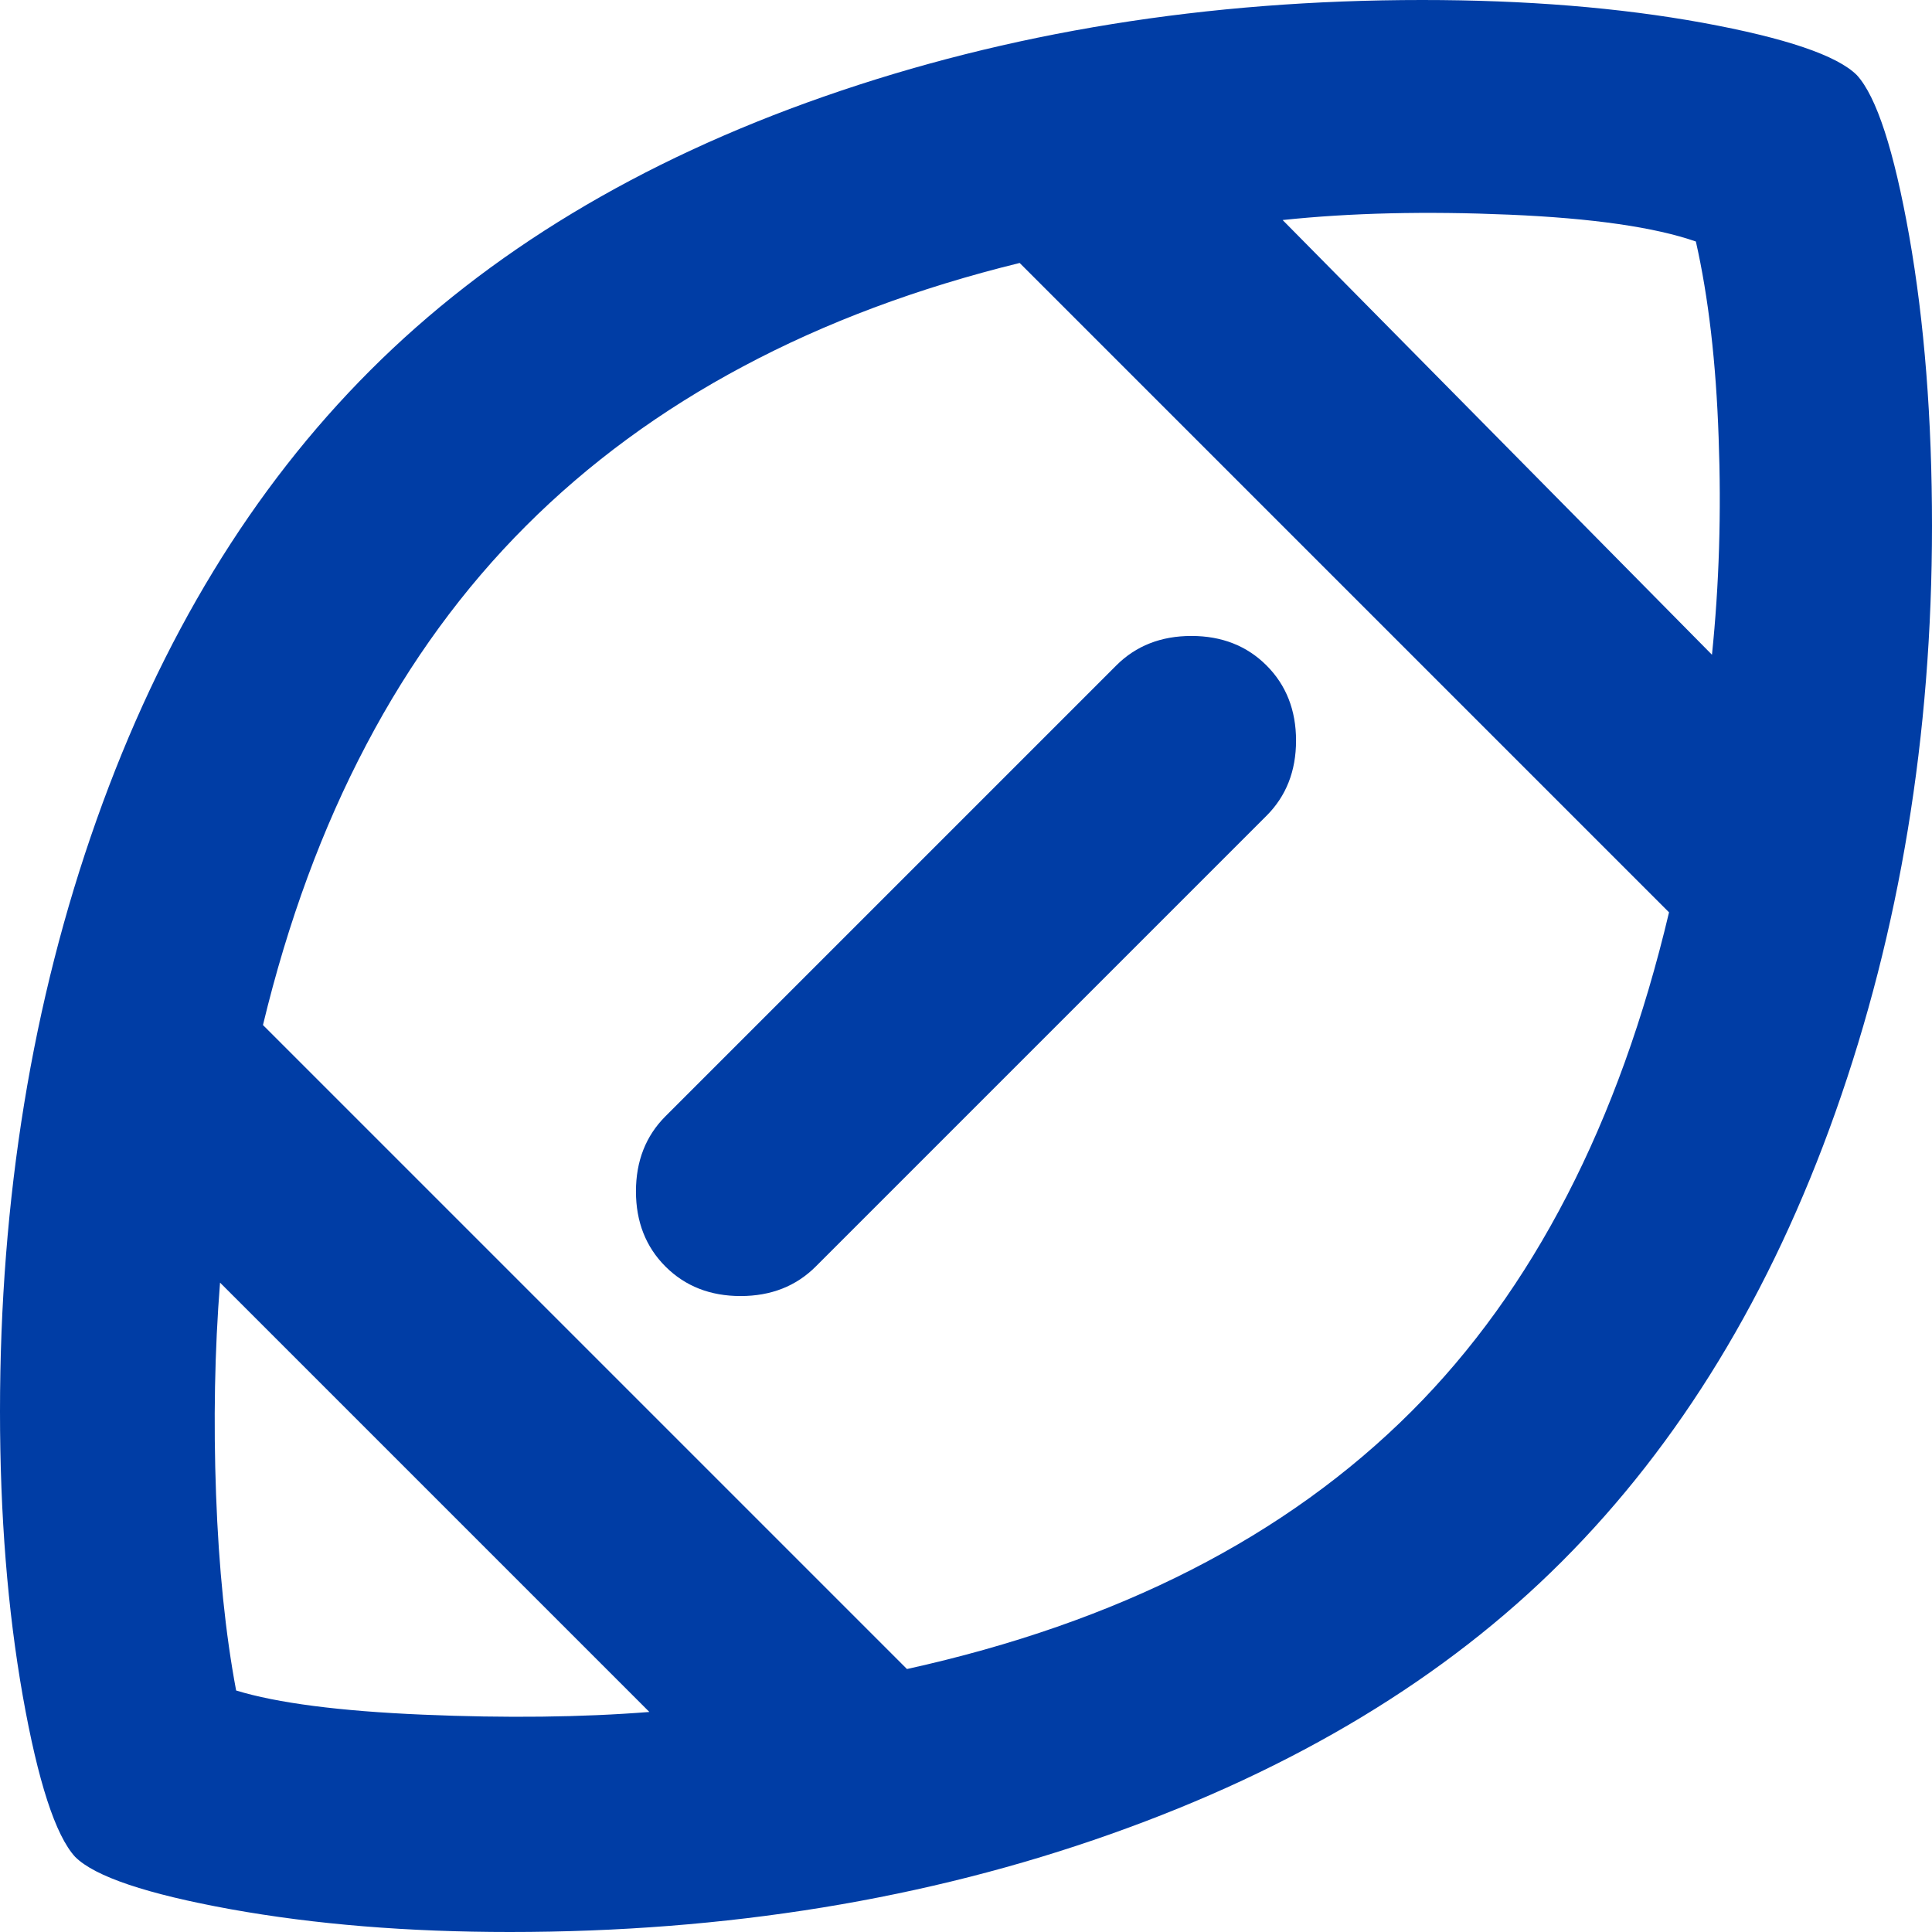 <?xml version="1.0" encoding="UTF-8"?>
<svg width="18px" height="18px" viewBox="0 0 18 18" version="1.1" xmlns="http://www.w3.org/2000/svg" xmlns:xlink="http://www.w3.org/1999/xlink">
    <title>Football (Outline)</title>
    <g id="Icons" stroke="none" stroke-width="1" fill="none" fill-rule="evenodd">
        <g id="Football-(Outline)" fill="#003DA5" fill-rule="nonzero">
            <path d="M6.05,15.95 L2.05,11.95 C2,12.583 1.988,13.242 2.013,13.925 C2.038,14.608 2.1,15.217 2.2,15.75 C2.583,15.867 3.163,15.942 3.938,15.975 C4.713,16.008 5.417,16 6.05,15.95 Z M8.45,15.55 C9.433,15.333 10.317,15.025 11.1,14.625 C11.883,14.225 12.567,13.733 13.15,13.15 C13.717,12.583 14.2,11.912 14.6,11.137 C15,10.363 15.317,9.483 15.55,8.5 L9.5,2.45 C8.55,2.683 7.692,3.004 6.925,3.413 C6.158,3.821 5.483,4.317 4.9,4.9 C4.317,5.483 3.821,6.162 3.413,6.938 C3.004,7.713 2.683,8.583 2.45,9.55 L8.45,15.55 Z M15.95,6.1 C16.017,5.45 16.038,4.775 16.012,4.075 C15.988,3.375 15.917,2.767 15.8,2.25 C15.417,2.117 14.838,2.033 14.062,2 C13.287,1.967 12.583,1.983 11.95,2.05 L15.95,6.1 Z M4.75,18 C3.8,18 2.933,17.929 2.15,17.788 C1.367,17.646 0.883,17.483 0.7,17.3 C0.517,17.1 0.354,16.6 0.212,15.8 C0.071,15 0,14.117 0,13.15 C0,11.167 0.3,9.329 0.9,7.638 C1.5,5.946 2.35,4.55 3.45,3.45 C4.55,2.35 5.958,1.5 7.675,0.9 C9.392,0.3 11.25,0 13.25,0 C14.217,0 15.088,0.071 15.863,0.212 C16.637,0.354 17.117,0.517 17.3,0.7 C17.483,0.9 17.646,1.4 17.788,2.2 C17.929,3 18,3.9 18,4.9 C18,6.85 17.7,8.671 17.1,10.363 C16.5,12.054 15.65,13.45 14.55,14.55 C13.467,15.633 12.067,16.479 10.35,17.087 C8.633,17.696 6.767,18 4.75,18 Z M6.2,10.4 L10.4,6.2 C10.583,6.017 10.817,5.925 11.1,5.925 C11.383,5.925 11.617,6.017 11.8,6.2 C11.983,6.383 12.075,6.617 12.075,6.9 C12.075,7.183 11.983,7.417 11.8,7.6 L7.6,11.8 C7.417,11.983 7.183,12.075 6.9,12.075 C6.617,12.075 6.383,11.983 6.2,11.8 C6.017,11.617 5.925,11.383 5.925,11.1 C5.925,10.817 6.017,10.583 6.2,10.4 Z" id="Shape"></path>
        </g>
    </g>
</svg>